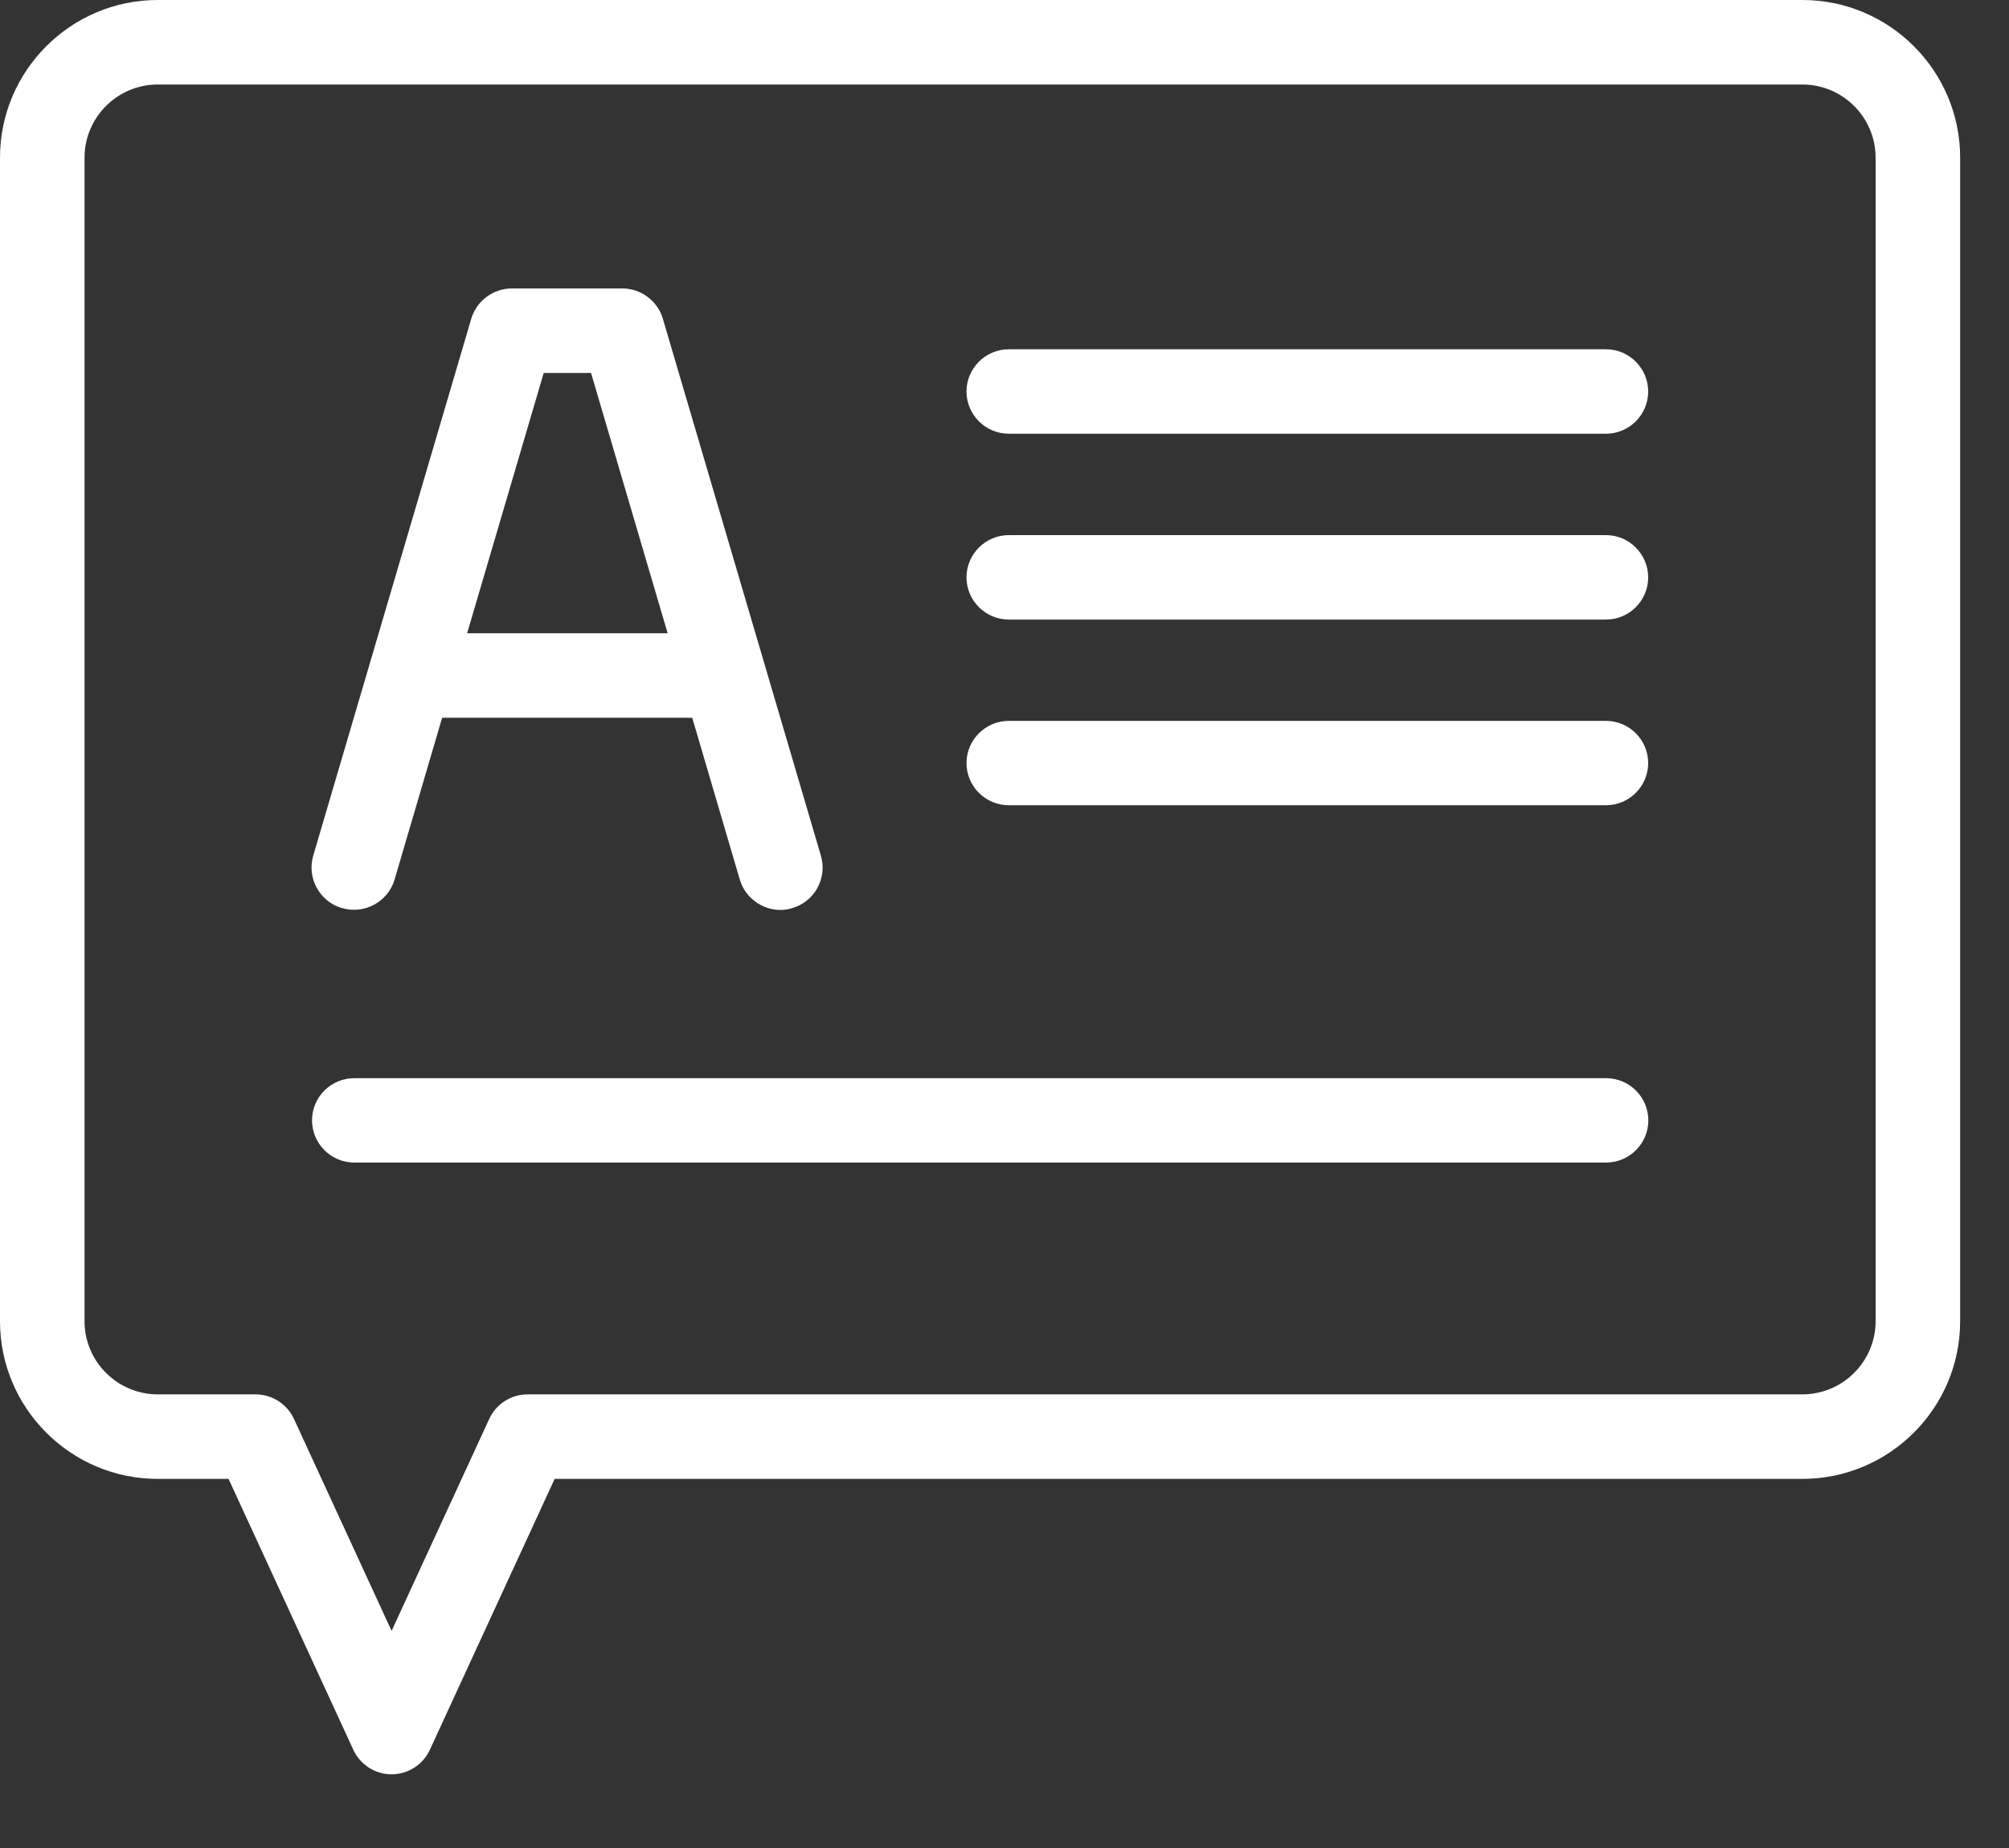 <svg width="25" height="23" viewBox="0 0 25 23" fill="none" xmlns="http://www.w3.org/2000/svg">
<rect x="0" y="0" width="25" height="23" fill="#333333" stroke="none"/>
<g id="Group 339">
<path id="Vector" d="M4.258 11.302C4.535 11.383 4.829 11.224 4.91 10.947L5.502 8.933H8.614L9.206 10.947C9.271 11.169 9.48 11.325 9.711 11.325C9.76 11.325 9.81 11.318 9.859 11.302C9.995 11.263 10.106 11.172 10.173 11.049C10.239 10.926 10.255 10.784 10.215 10.649L8.249 3.968C8.184 3.745 7.976 3.59 7.745 3.59H6.369C6.138 3.59 5.929 3.745 5.864 3.968L3.898 10.649C3.816 10.928 3.977 11.22 4.254 11.302H4.258ZM5.813 7.881L6.766 4.642H7.355L8.308 7.881H5.815H5.813Z" fill="white"/>
<path id="Vector_2" d="M12.553 5.398H19.985C20.274 5.398 20.51 5.162 20.51 4.873C20.51 4.584 20.274 4.347 19.985 4.347H12.553C12.264 4.347 12.027 4.584 12.027 4.873C12.027 5.162 12.264 5.398 12.553 5.398Z" fill="white"/>
<path id="Vector_3" d="M12.553 7.711H19.985C20.274 7.711 20.51 7.475 20.51 7.186C20.51 6.897 20.274 6.66 19.985 6.66H12.553C12.264 6.66 12.027 6.897 12.027 7.186C12.027 7.475 12.264 7.711 12.553 7.711Z" fill="white"/>
<path id="Vector_4" d="M12.553 10.022H19.985C20.274 10.022 20.51 9.786 20.51 9.497C20.51 9.208 20.274 8.972 19.985 8.972H12.553C12.264 8.972 12.027 9.208 12.027 9.497C12.027 9.786 12.264 10.022 12.553 10.022Z" fill="white"/>
<path id="Vector_5" d="M4.408 14.469H19.987C20.276 14.469 20.512 14.233 20.512 13.944C20.512 13.655 20.276 13.419 19.987 13.419H4.408C4.117 13.419 3.883 13.655 3.883 13.944C3.883 14.233 4.119 14.469 4.408 14.469Z" fill="white"/>
<path id="Vector_6" d="M1.962 18.406H2.844L4.396 21.776C4.481 21.963 4.669 22.083 4.873 22.083C5.076 22.083 5.265 21.963 5.35 21.776L6.902 18.406H22.429C23.511 18.406 24.392 17.525 24.392 16.444V1.962C24.392 0.881 23.512 0 22.429 0H1.962C0.881 0 0 0.881 0 1.962V16.444C0 17.525 0.881 18.406 1.962 18.406ZM1.052 16.444V1.962C1.052 1.461 1.461 1.052 1.962 1.052H22.429C22.931 1.052 23.34 1.461 23.34 1.962V16.444C23.34 16.945 22.931 17.354 22.429 17.354H6.565C6.36 17.354 6.173 17.474 6.088 17.66L4.873 20.298L3.658 17.66C3.573 17.474 3.384 17.354 3.181 17.354H1.962C1.461 17.354 1.052 16.945 1.052 16.444Z" fill="white"/>
</g>
</svg>
